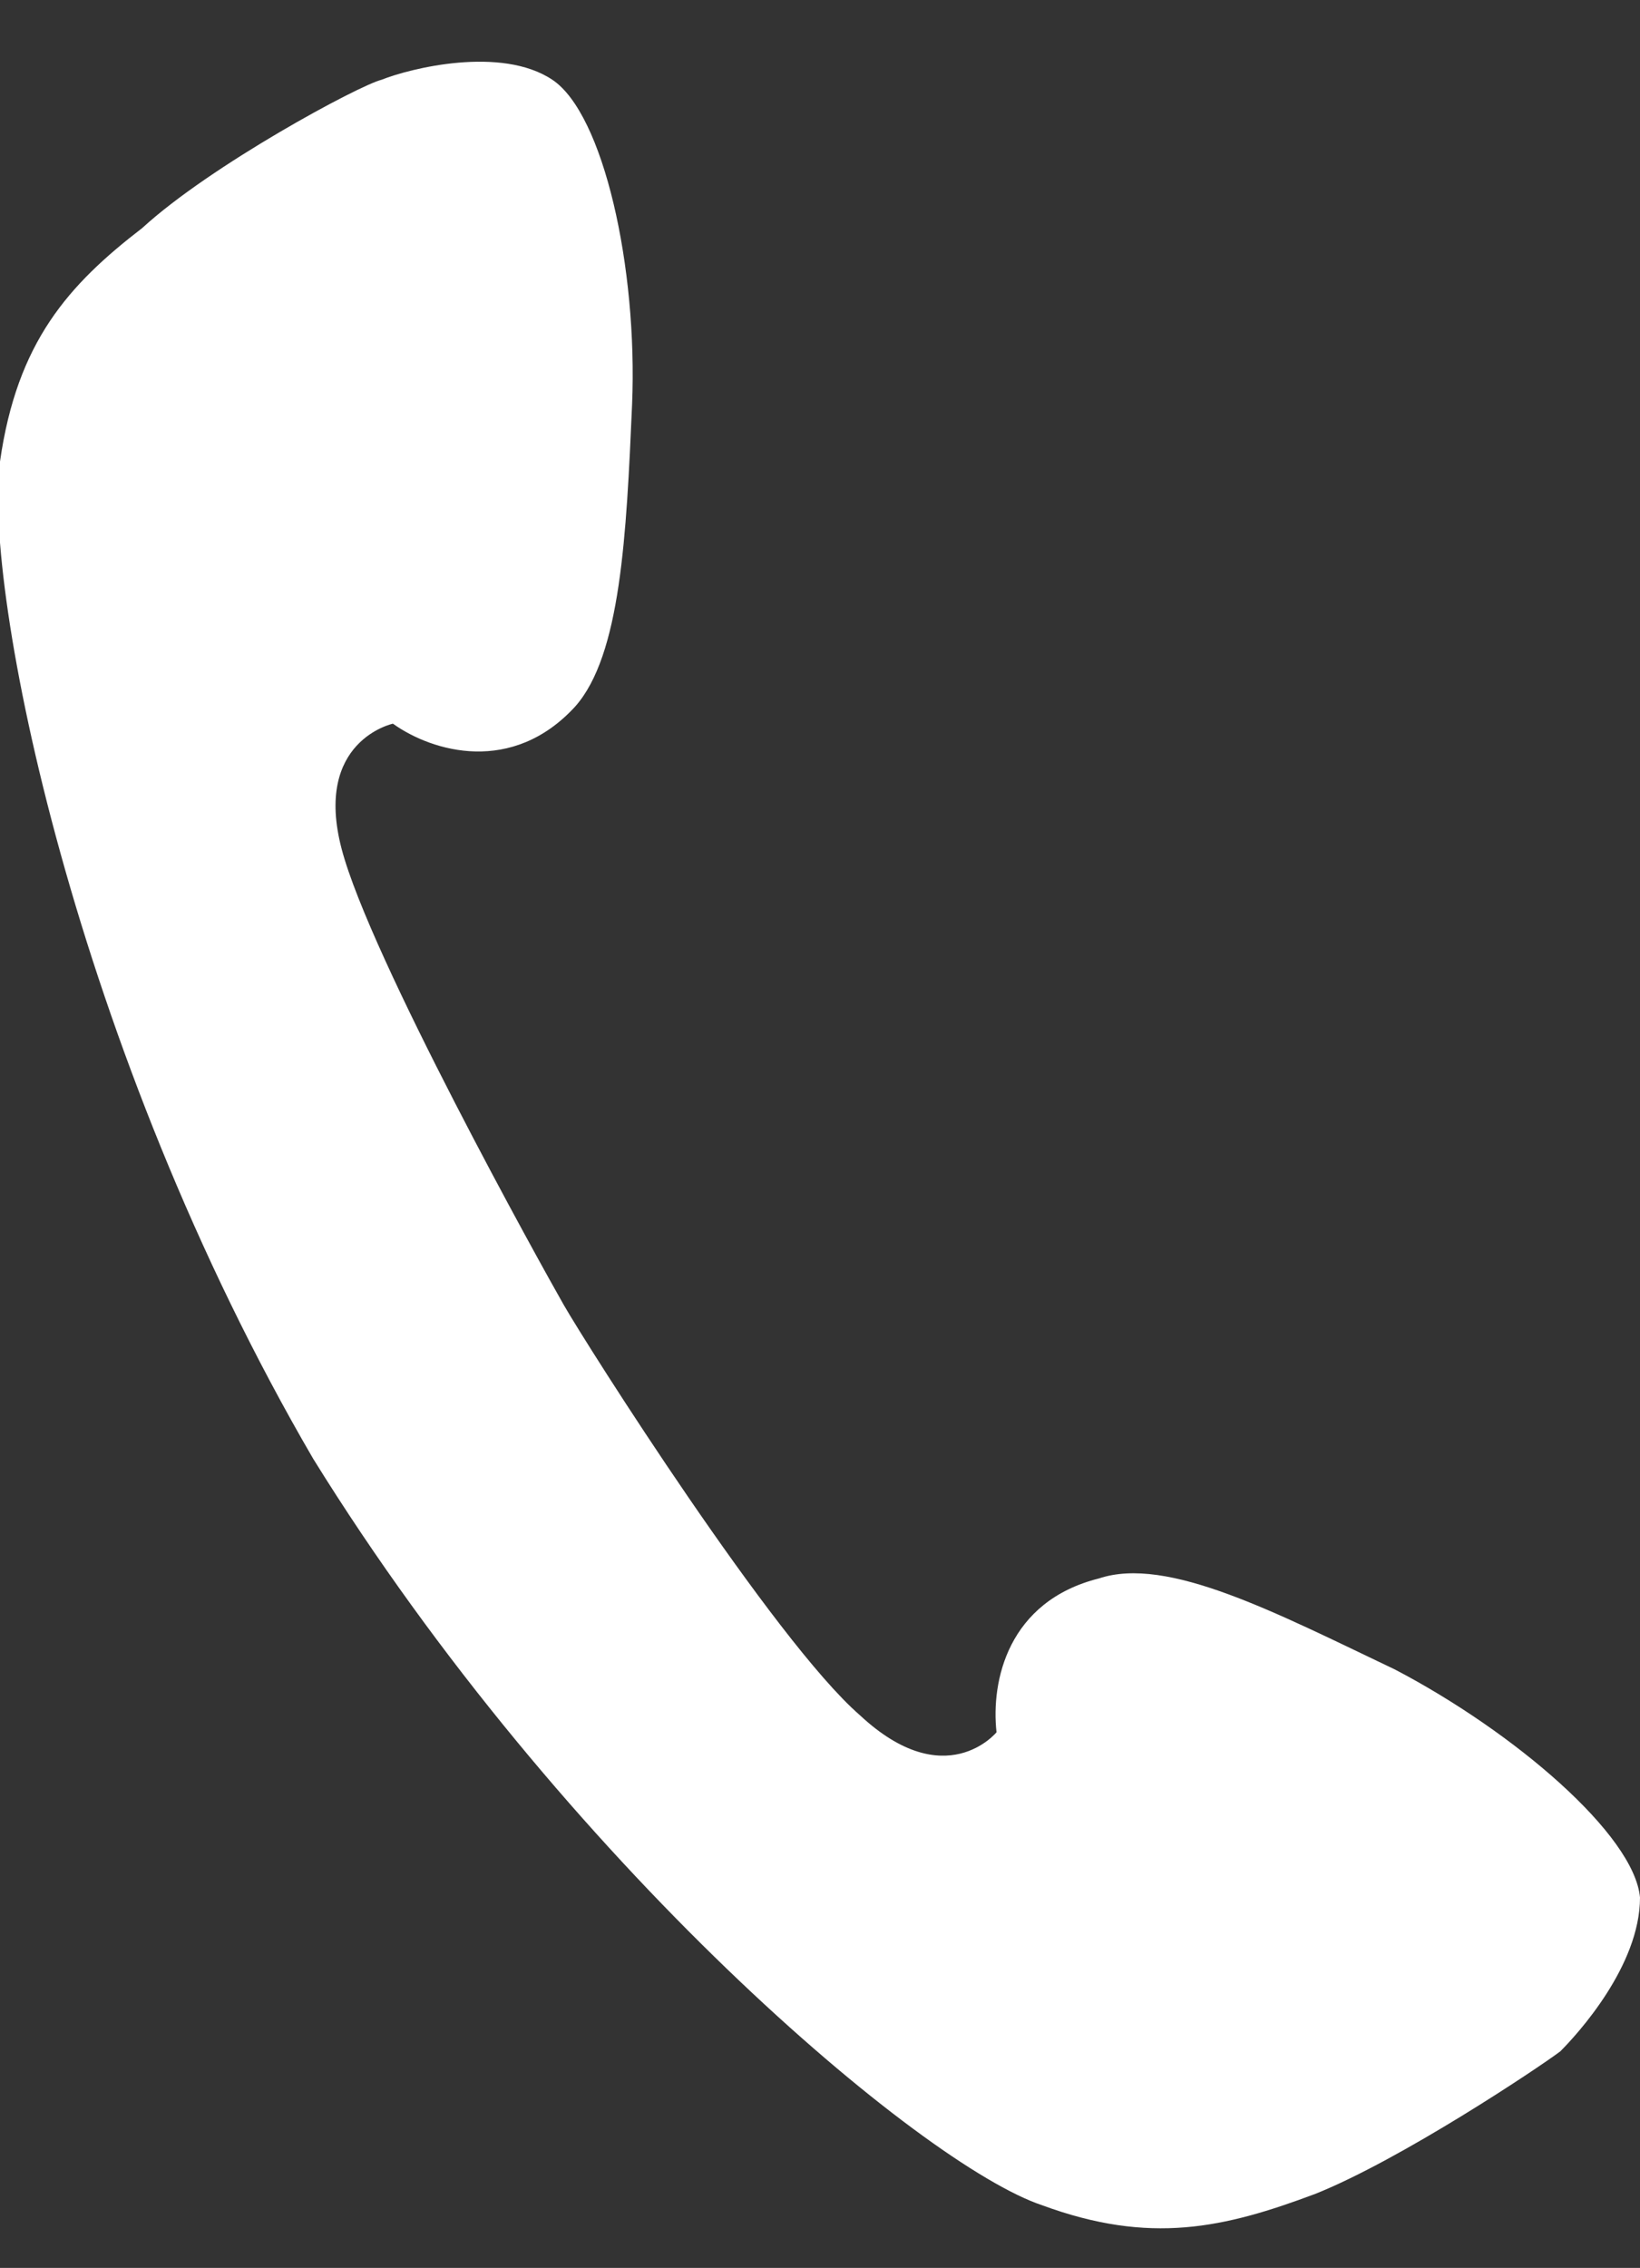 <svg enable-background="new 0 0 28.8 39.8" viewBox="0 0 28.8 39.8" xmlns="http://www.w3.org/2000/svg"><rect x="0" y="0" width="28.8" height="39.8" fill="#333333" stroke="none"/><path d="m2.5 4c-1.3 1-2.2 2-2.5 4.1-.3 2.2 1.3 10.3 5.5 17.5 4.4 7.1 10.7 12.4 12.8 13.1 1.9.7 3.2.4 4.8-.2 1.5-.6 3.9-2.2 4.3-2.5.3-.3 1.4-1.5 1.4-2.7-.1-1.1-2.2-2.9-4.3-4-2.1-1-4-2-5.2-1.6-1.6.4-1.9 1.8-1.8 2.7 0 0-.9 1.1-2.4-.3-1.5-1.3-4.8-6.5-5.2-7.2s-3.4-6.1-3.9-8 .9-2.2.9-2.2c.7.5 2.1.9 3.2-.3.8-.9.9-3 1-5.3.1-2.4-.5-5.1-1.4-5.7s-2.5-.2-3 0c-.4.1-3 1.5-4.2 2.6z" fill="#fff"/></svg>